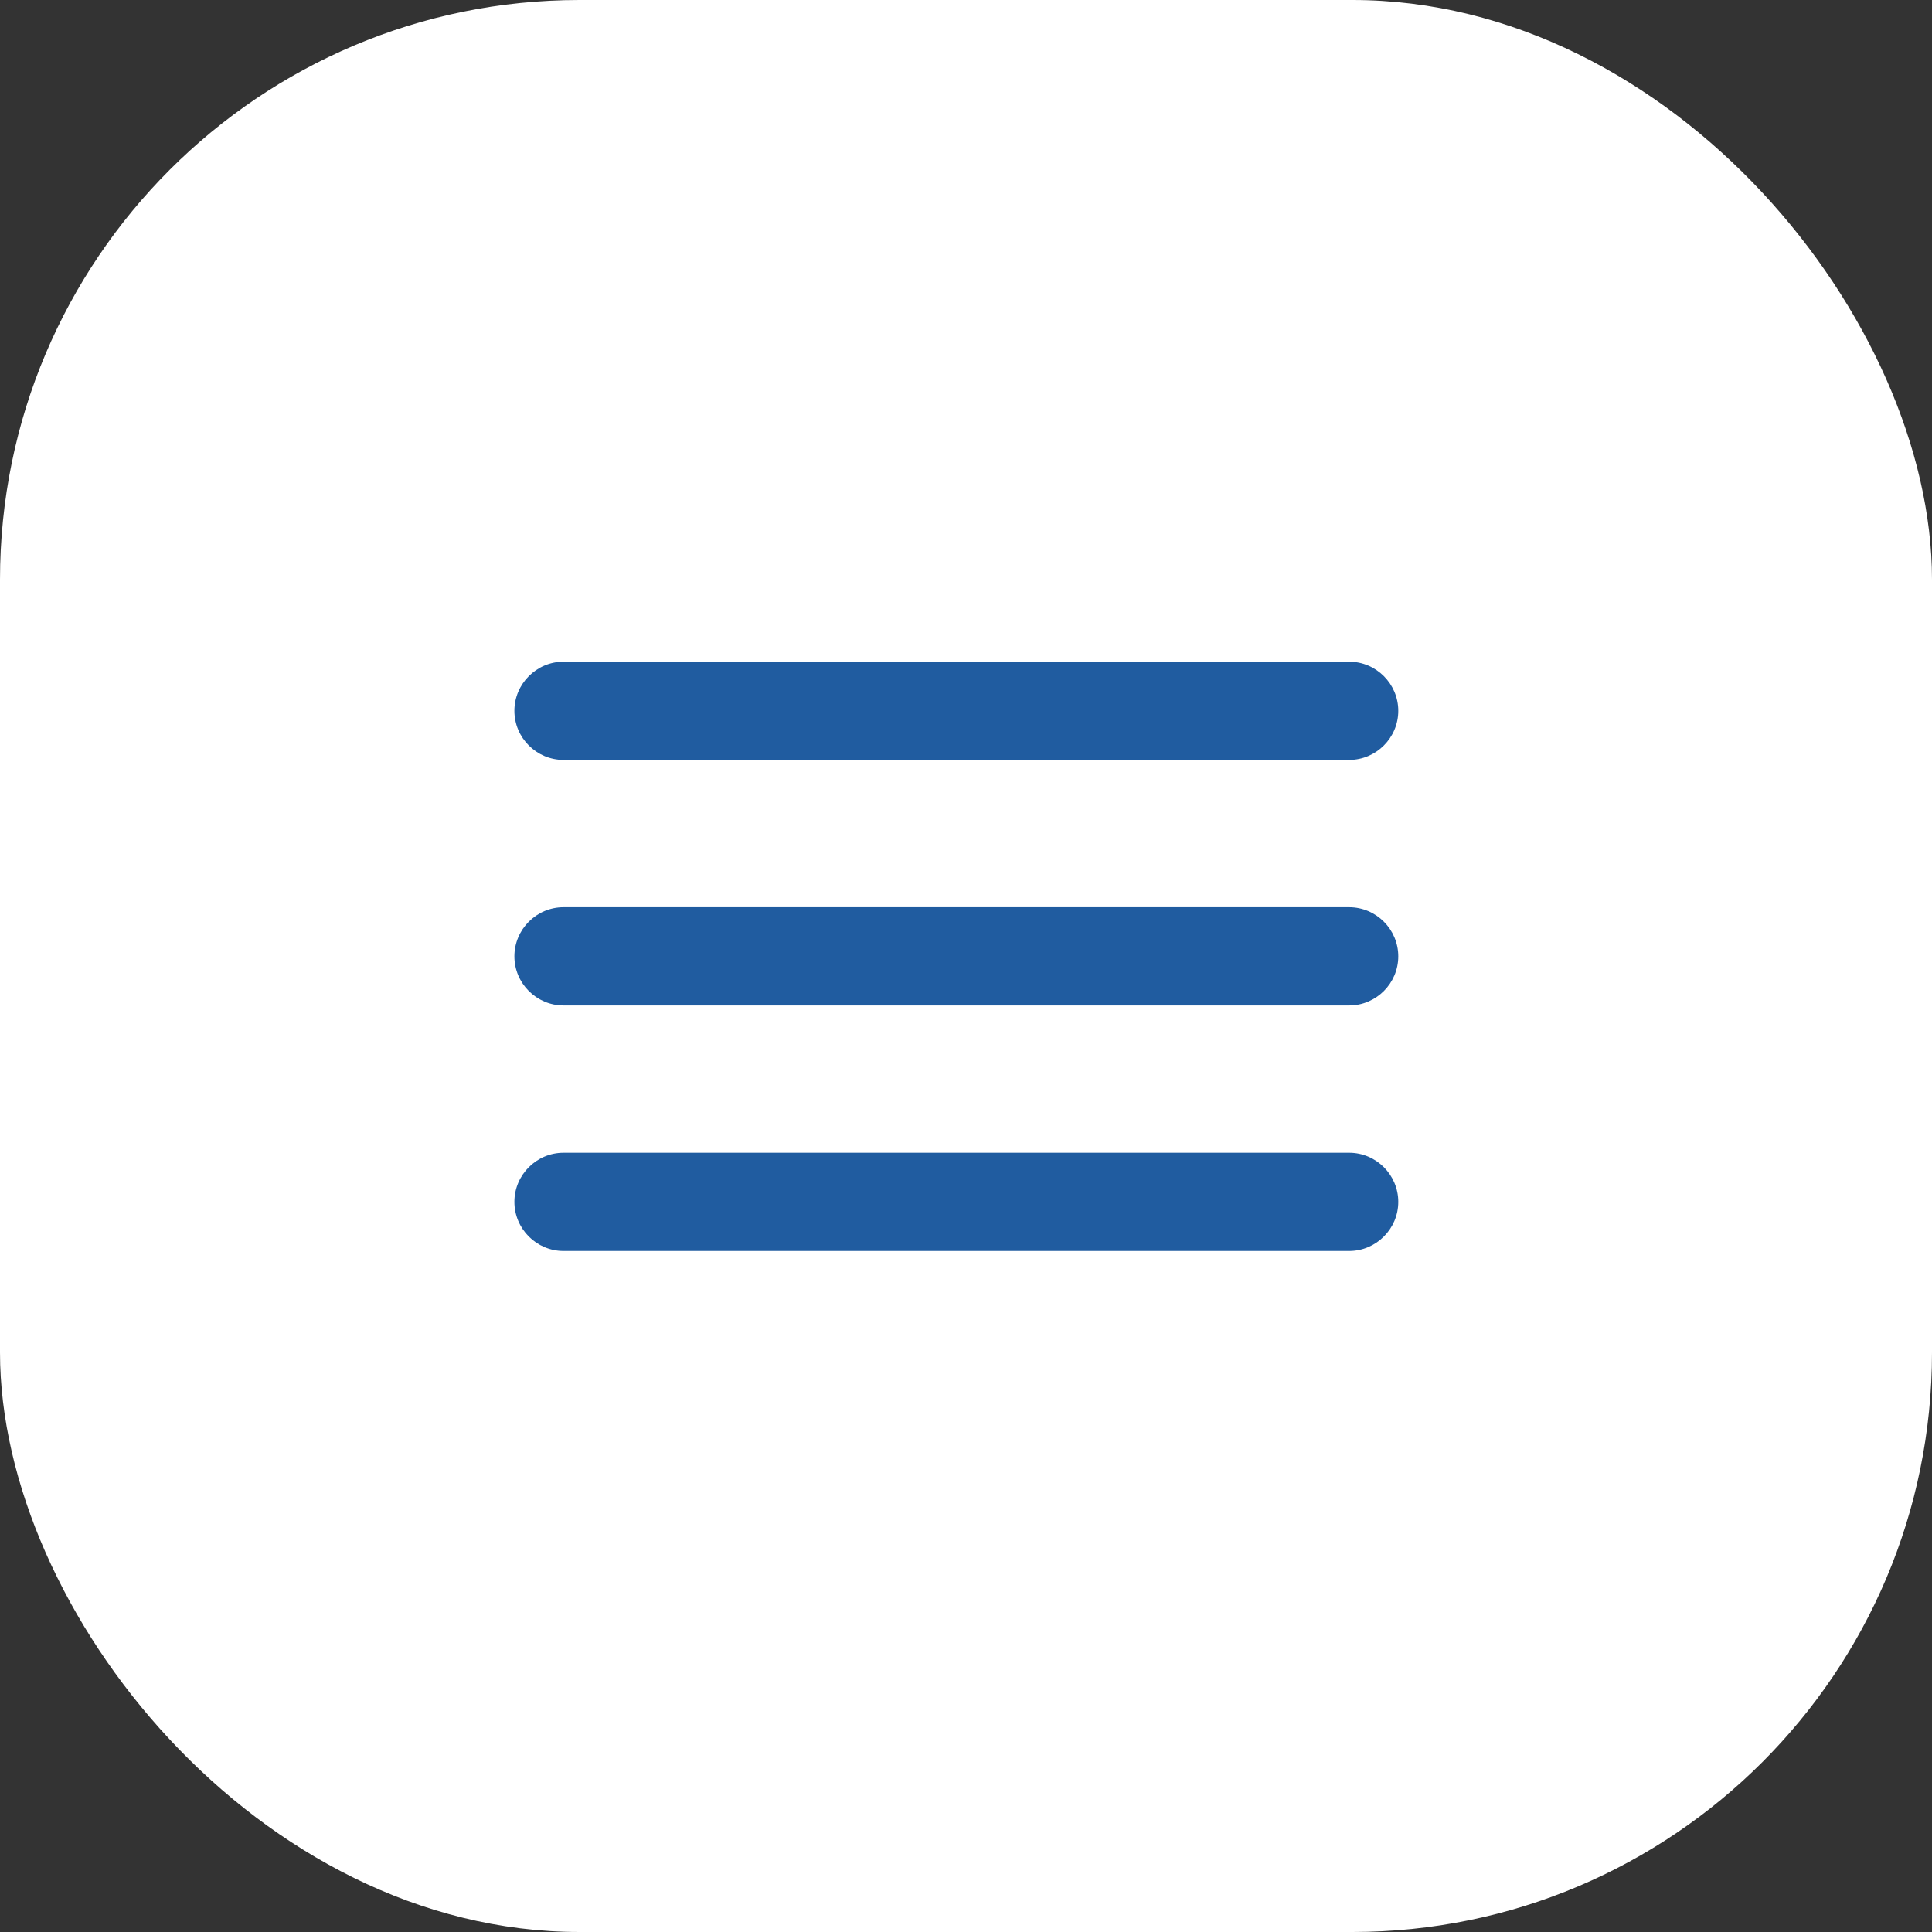<?xml version="1.0" encoding="UTF-8"?> <svg xmlns="http://www.w3.org/2000/svg" width="100" height="100" viewBox="0 0 100 100" fill="none"><rect x="0" y="0" width="100" height="100" fill="#333333" stroke="none"/><rect width="100" height="100" rx="30" fill="white"></rect><path d="M29.167 64.75H69.833C71.231 64.75 72.375 63.606 72.375 62.208C72.375 60.81 71.231 59.667 69.833 59.667H29.167C27.769 59.667 26.625 60.81 26.625 62.208C26.625 63.606 27.769 64.75 29.167 64.75ZM29.167 52.042H69.833C71.231 52.042 72.375 50.898 72.375 49.5C72.375 48.102 71.231 46.958 69.833 46.958H29.167C27.769 46.958 26.625 48.102 26.625 49.5C26.625 50.898 27.769 52.042 29.167 52.042ZM26.625 36.792C26.625 38.19 27.769 39.333 29.167 39.333H69.833C71.231 39.333 72.375 38.19 72.375 36.792C72.375 35.394 71.231 34.25 69.833 34.25H29.167C27.769 34.25 26.625 35.394 26.625 36.792Z" fill="#205CA0"></path></svg> 